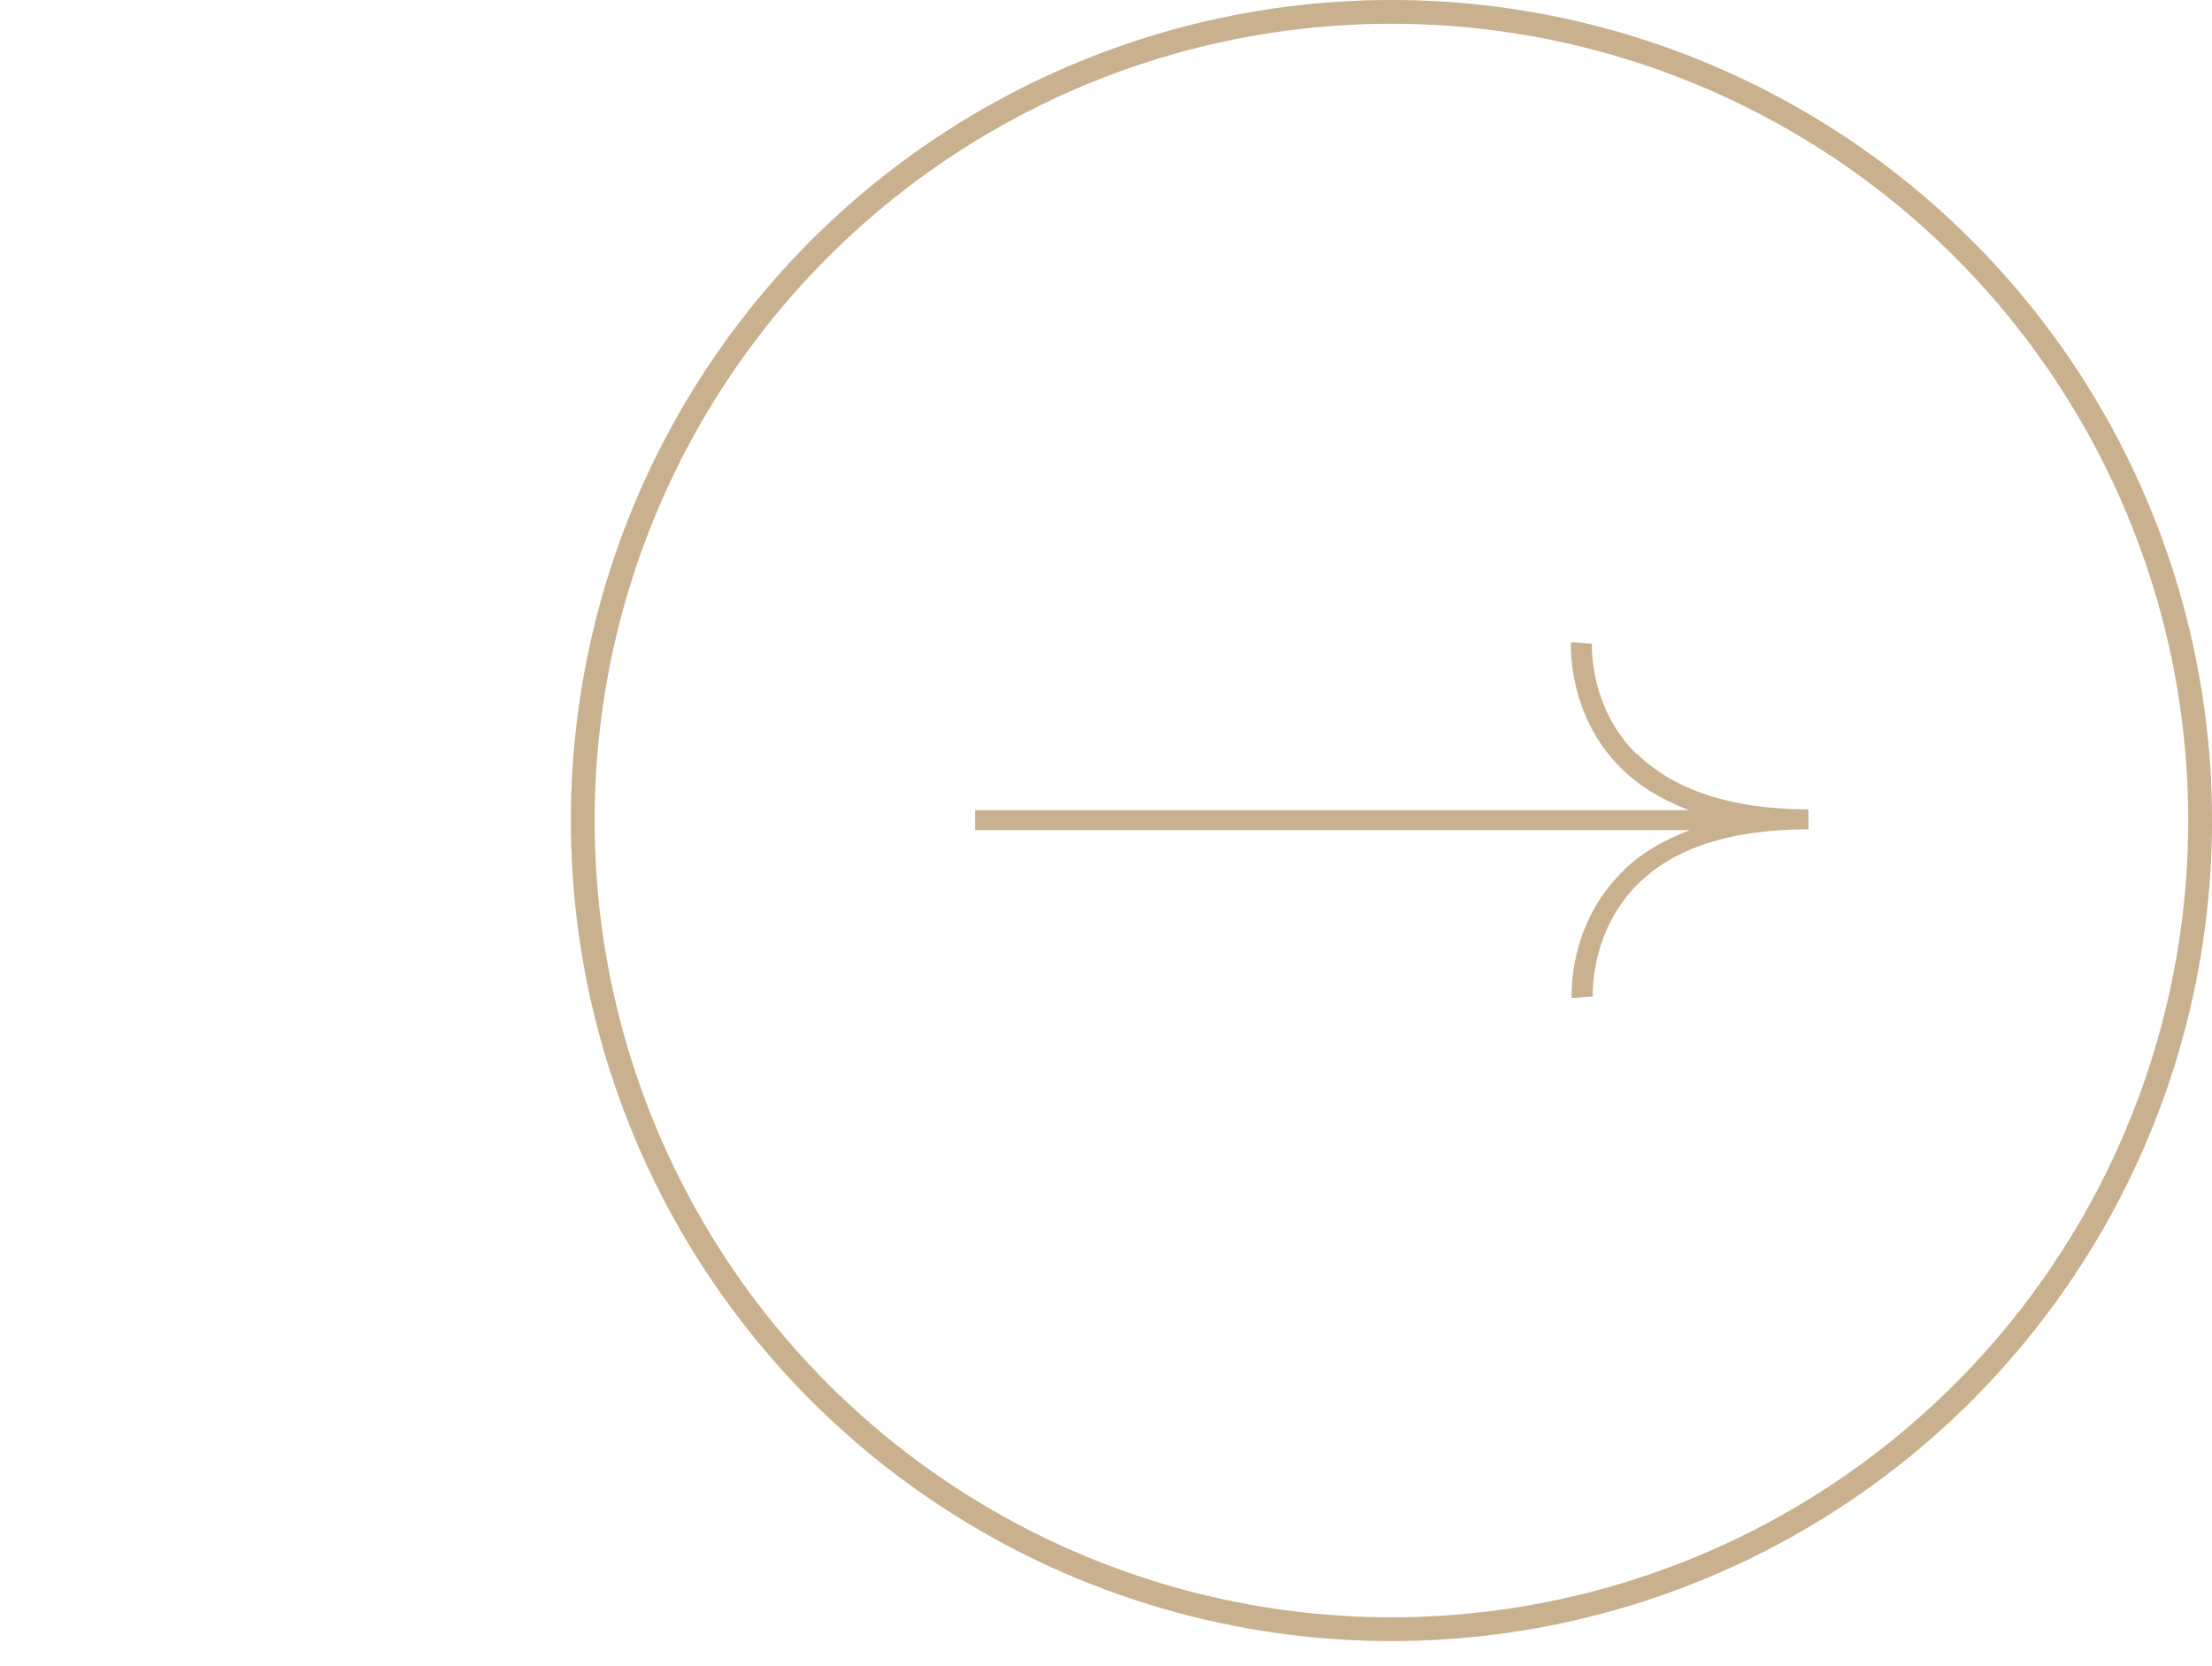 <svg xmlns="http://www.w3.org/2000/svg" width="77" height="58" viewBox="0 0 77 58" fill="none"><path d="M56.971 26.253C55.299 24.61 55.416 22.411 55.416 22.411L54.683 22.355C54.683 22.355 54.536 24.861 56.413 26.727C57.059 27.367 57.851 27.841 58.789 28.203H33.946V28.899H58.819C57.88 29.261 57.059 29.734 56.443 30.375C54.566 32.268 54.712 34.663 54.712 34.746L55.446 34.691C55.446 34.691 55.328 32.491 56.971 30.82C58.261 29.511 60.256 28.871 62.954 28.871V28.175C60.285 28.175 58.261 27.506 56.971 26.226V26.253Z" fill="#C9B18F"></path><circle cx="48.436" cy="28.564" r="28.151" stroke="#C9B18F" stroke-width="0.828"></circle></svg>